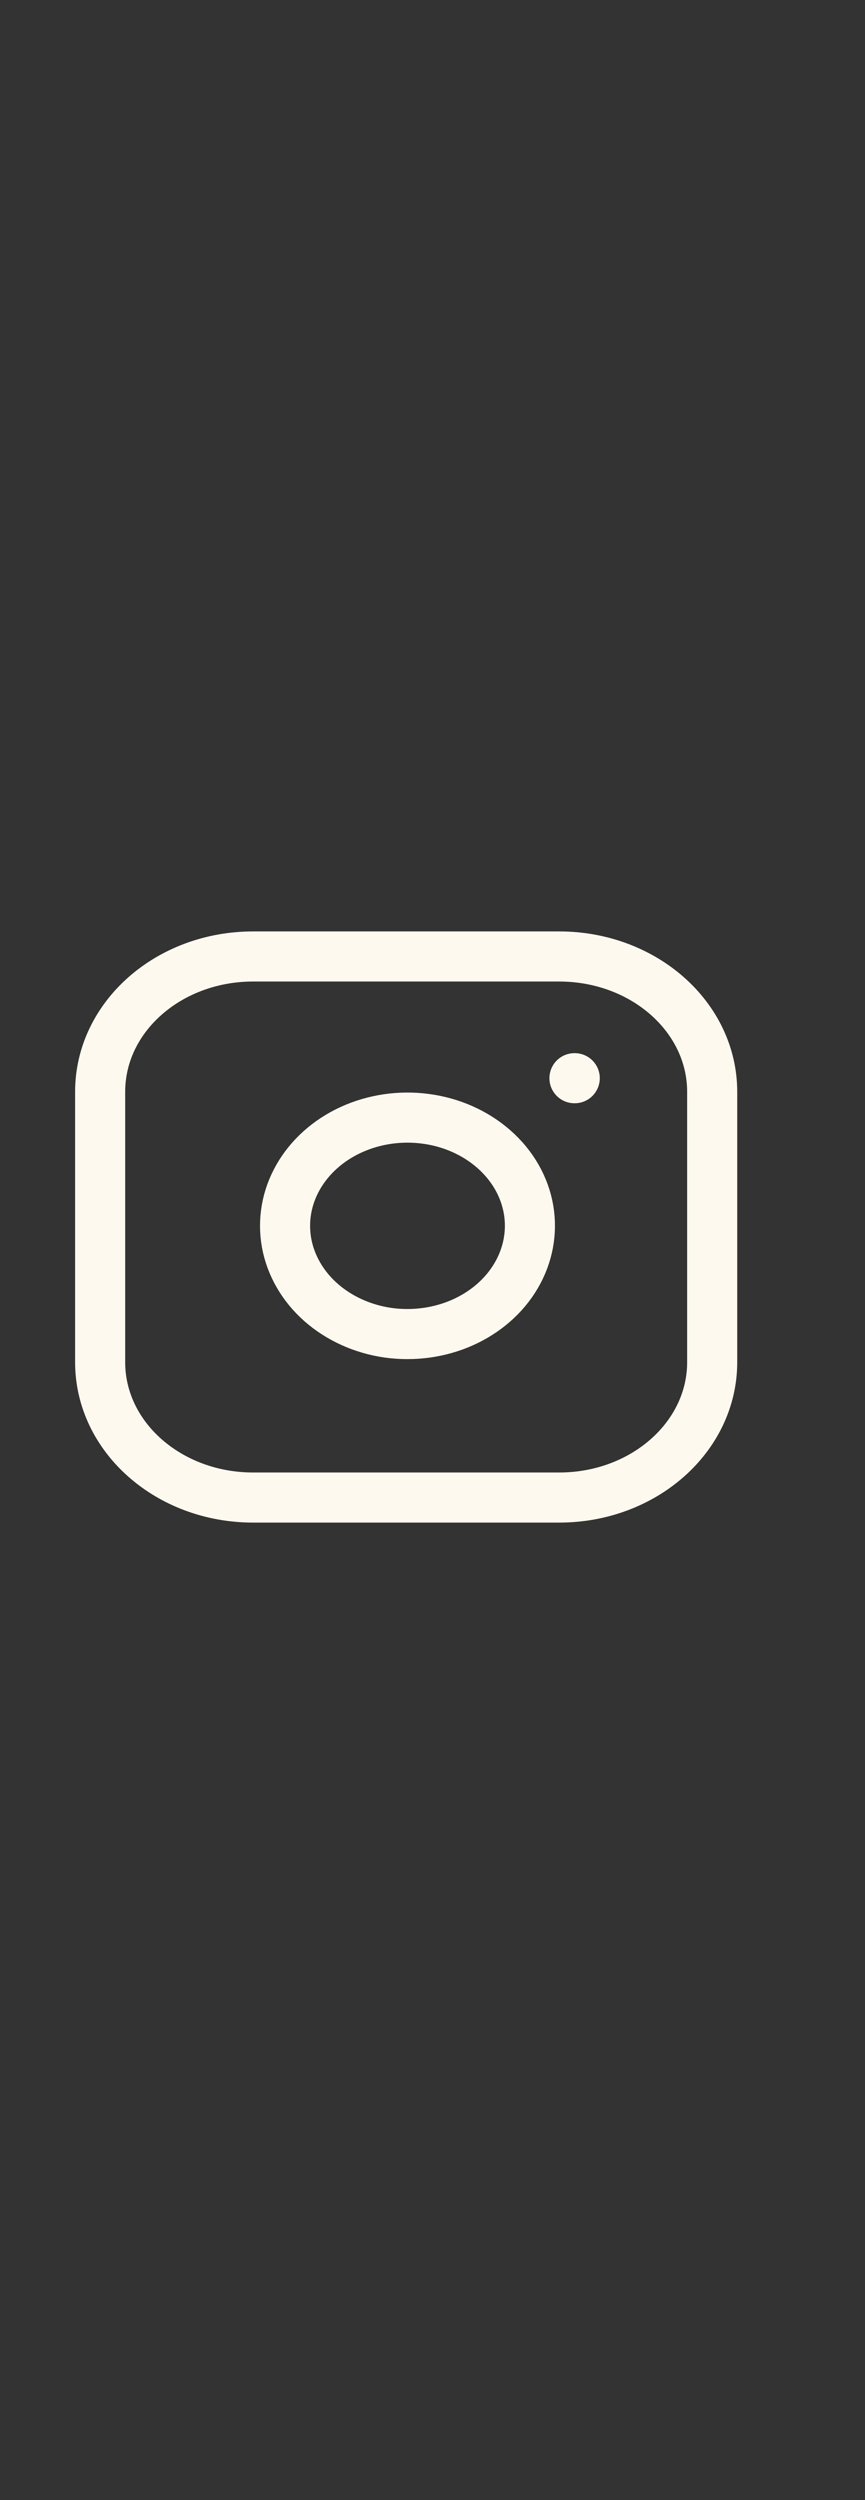 <?xml version="1.0" encoding="utf-8"?>
<svg xmlns="http://www.w3.org/2000/svg" fill="none" height="100%" overflow="visible" preserveAspectRatio="none" style="display: block;" viewBox="0 0 9 26" width="100%">
<rect x="0" y="0" width="9" height="26" fill="#333333" stroke="none"/>
<g id="Heroicons">
<path d="M5.977 11.213H5.98M2.634 9.947H5.818C6.697 9.947 7.41 10.576 7.41 11.354V14.167C7.41 14.944 6.697 15.574 5.818 15.574H2.634C1.754 15.574 1.042 14.944 1.042 14.167V11.354C1.042 10.576 1.754 9.947 2.634 9.947ZM5.5 12.583C5.539 12.817 5.494 13.056 5.37 13.267C5.247 13.477 5.052 13.647 4.812 13.754C4.573 13.86 4.302 13.897 4.037 13.86C3.773 13.822 3.528 13.711 3.339 13.544C3.15 13.377 3.025 13.161 2.982 12.927C2.94 12.693 2.981 12.454 3.102 12.242C3.222 12.031 3.415 11.858 3.653 11.749C3.891 11.64 4.162 11.6 4.427 11.635C4.697 11.67 4.947 11.782 5.14 11.952C5.334 12.123 5.46 12.344 5.5 12.583Z" id="Icon" stroke="#FDF9EF" stroke-linecap="round" stroke-linejoin="round" stroke-width="0.521"/>
</g>
</svg>
